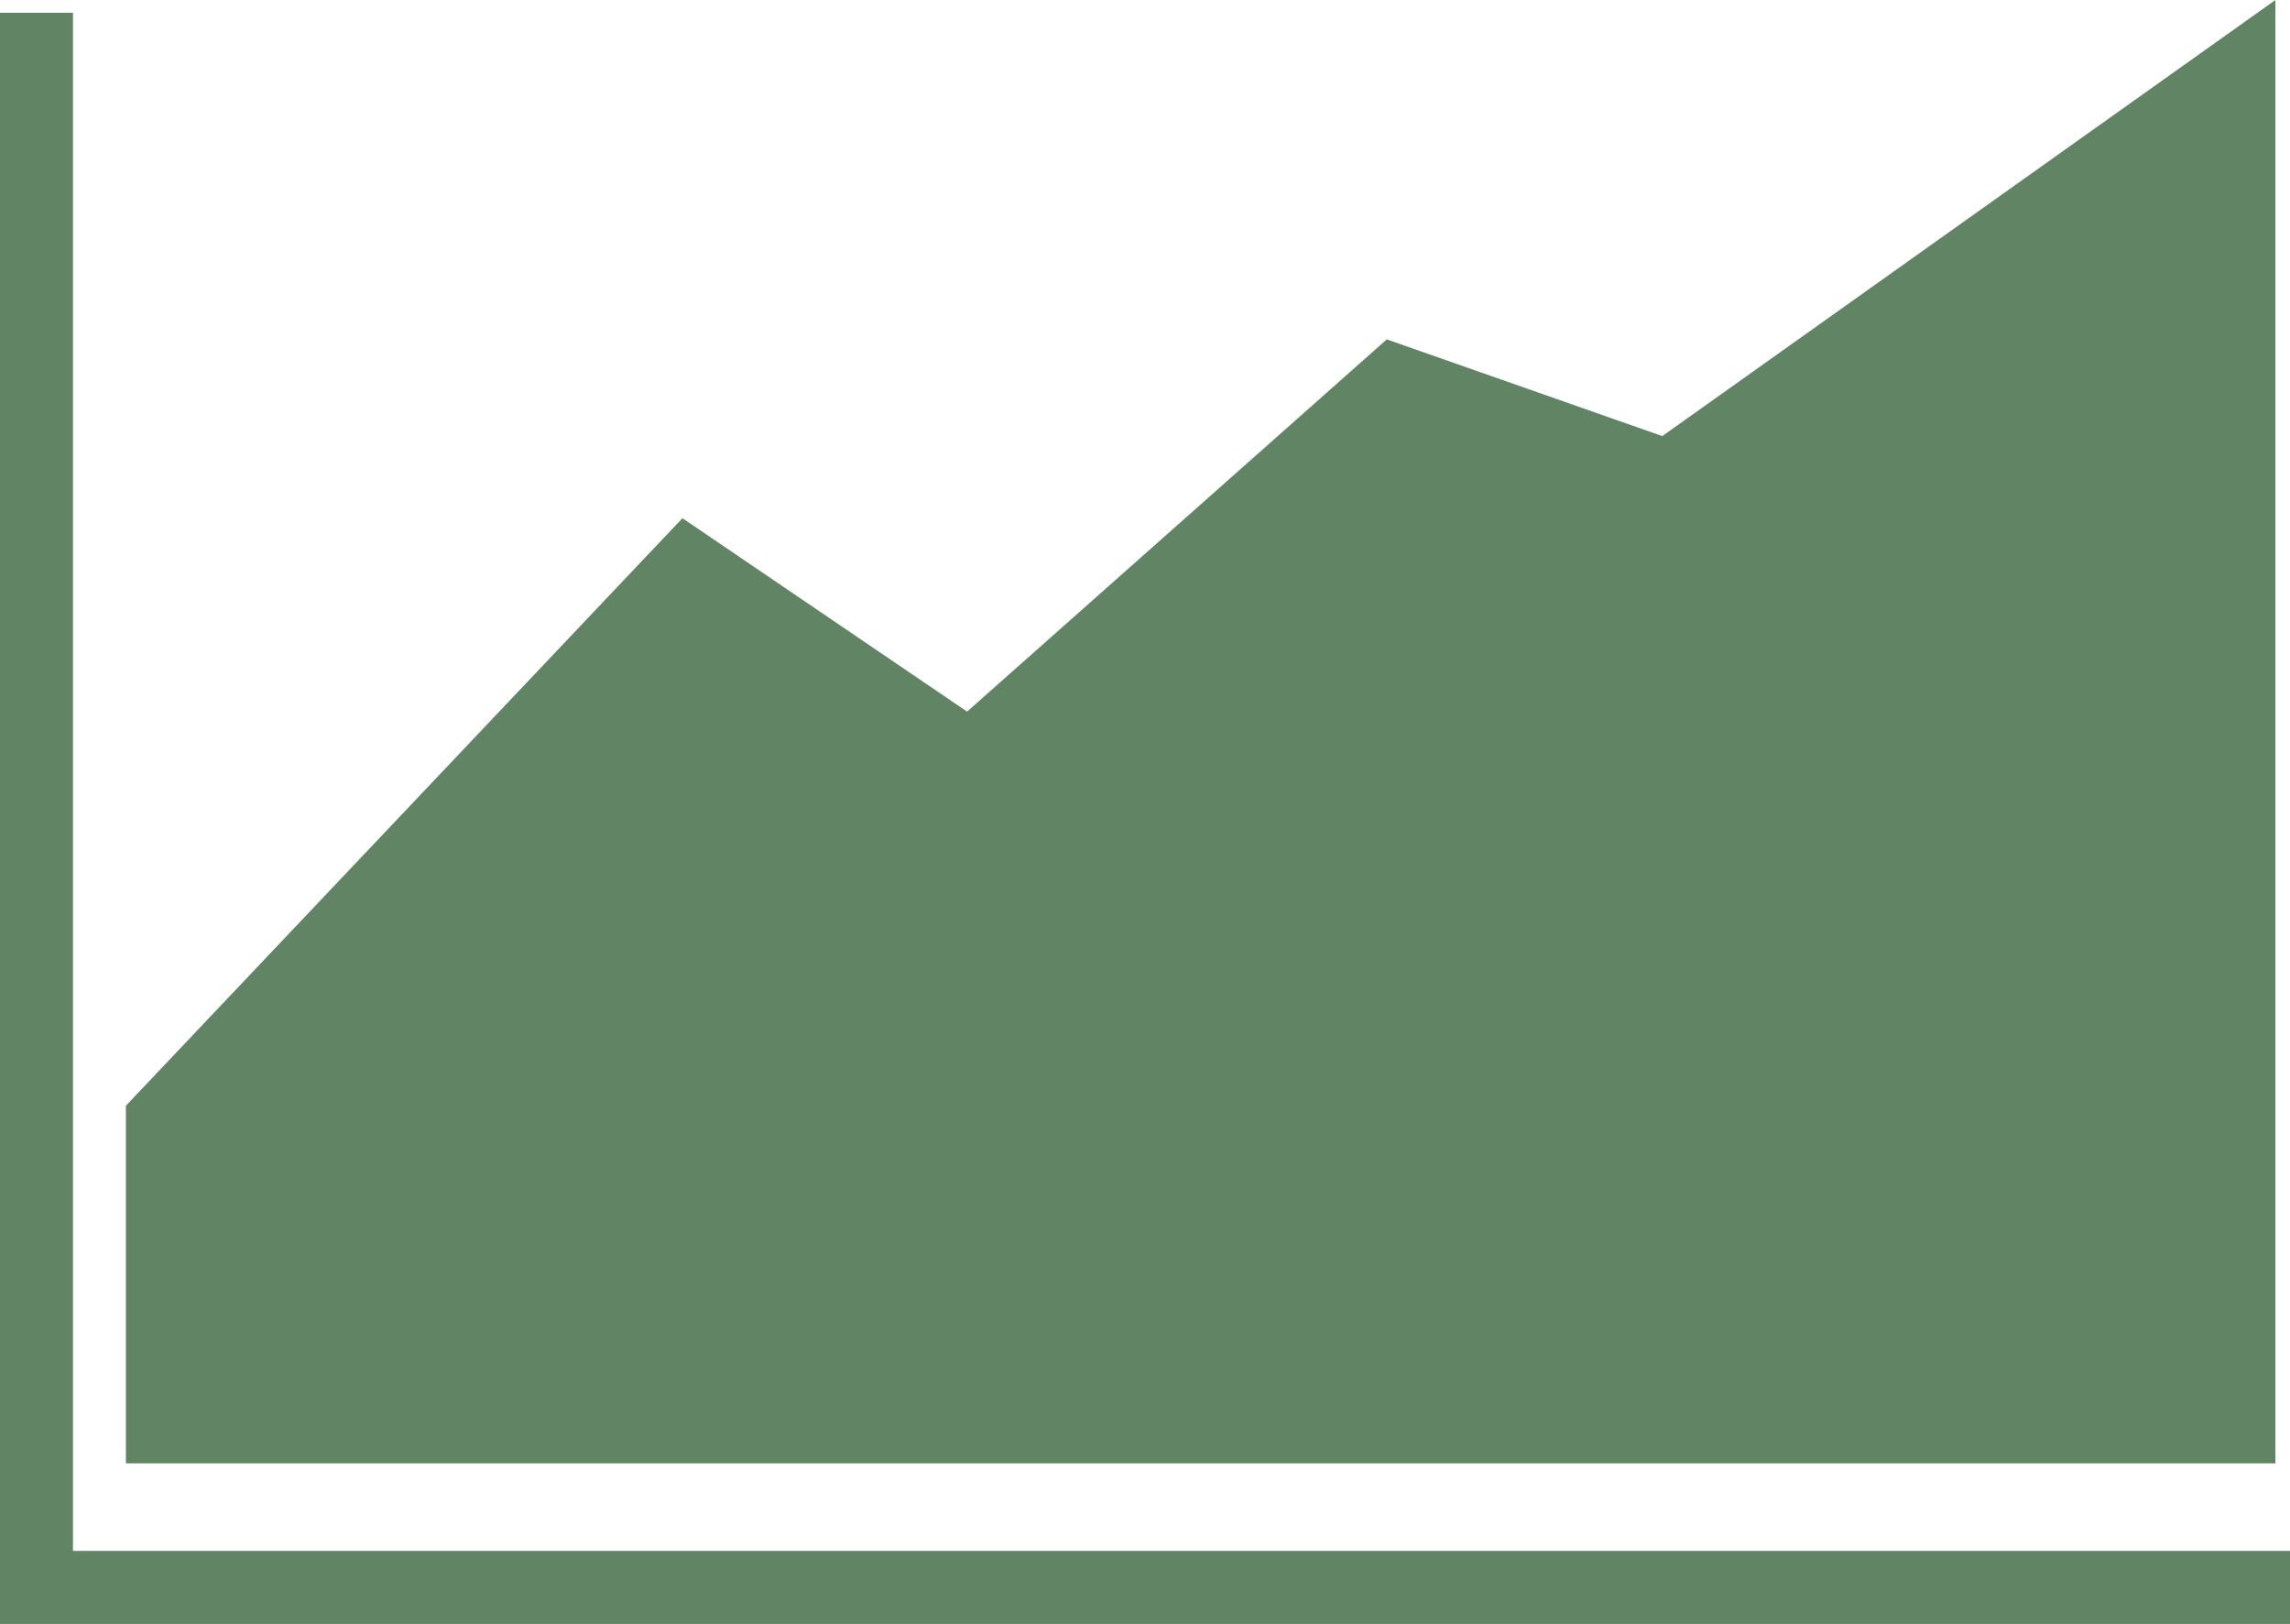 <?xml version="1.0" encoding="UTF-8"?>
<svg id="Layer_1" xmlns="http://www.w3.org/2000/svg" version="1.1" viewBox="0 0 125.5 89">
  <!-- Generator: Adobe Illustrator 29.3.0, SVG Export Plug-In . SVG Version: 2.1.0 Build 146)  -->
  <defs>
    <style>
      .st0 {
        fill: none;
        stroke: #618564;
        stroke-miterlimit: 10;
        stroke-width: 4px;
      }

      .st1 {
        fill: #618564;
      }
    </style>
  </defs>
  <polygon class="st1" points="6.9 80.2 6.9 60.6 37.4 28.4 53 39 76 18.6 91.1 23.9 124.7 0 124.7 80.2 6.9 80.2"/>
  <polyline class="st0" points="125.5 87 2 87 2 .7"/>
</svg>